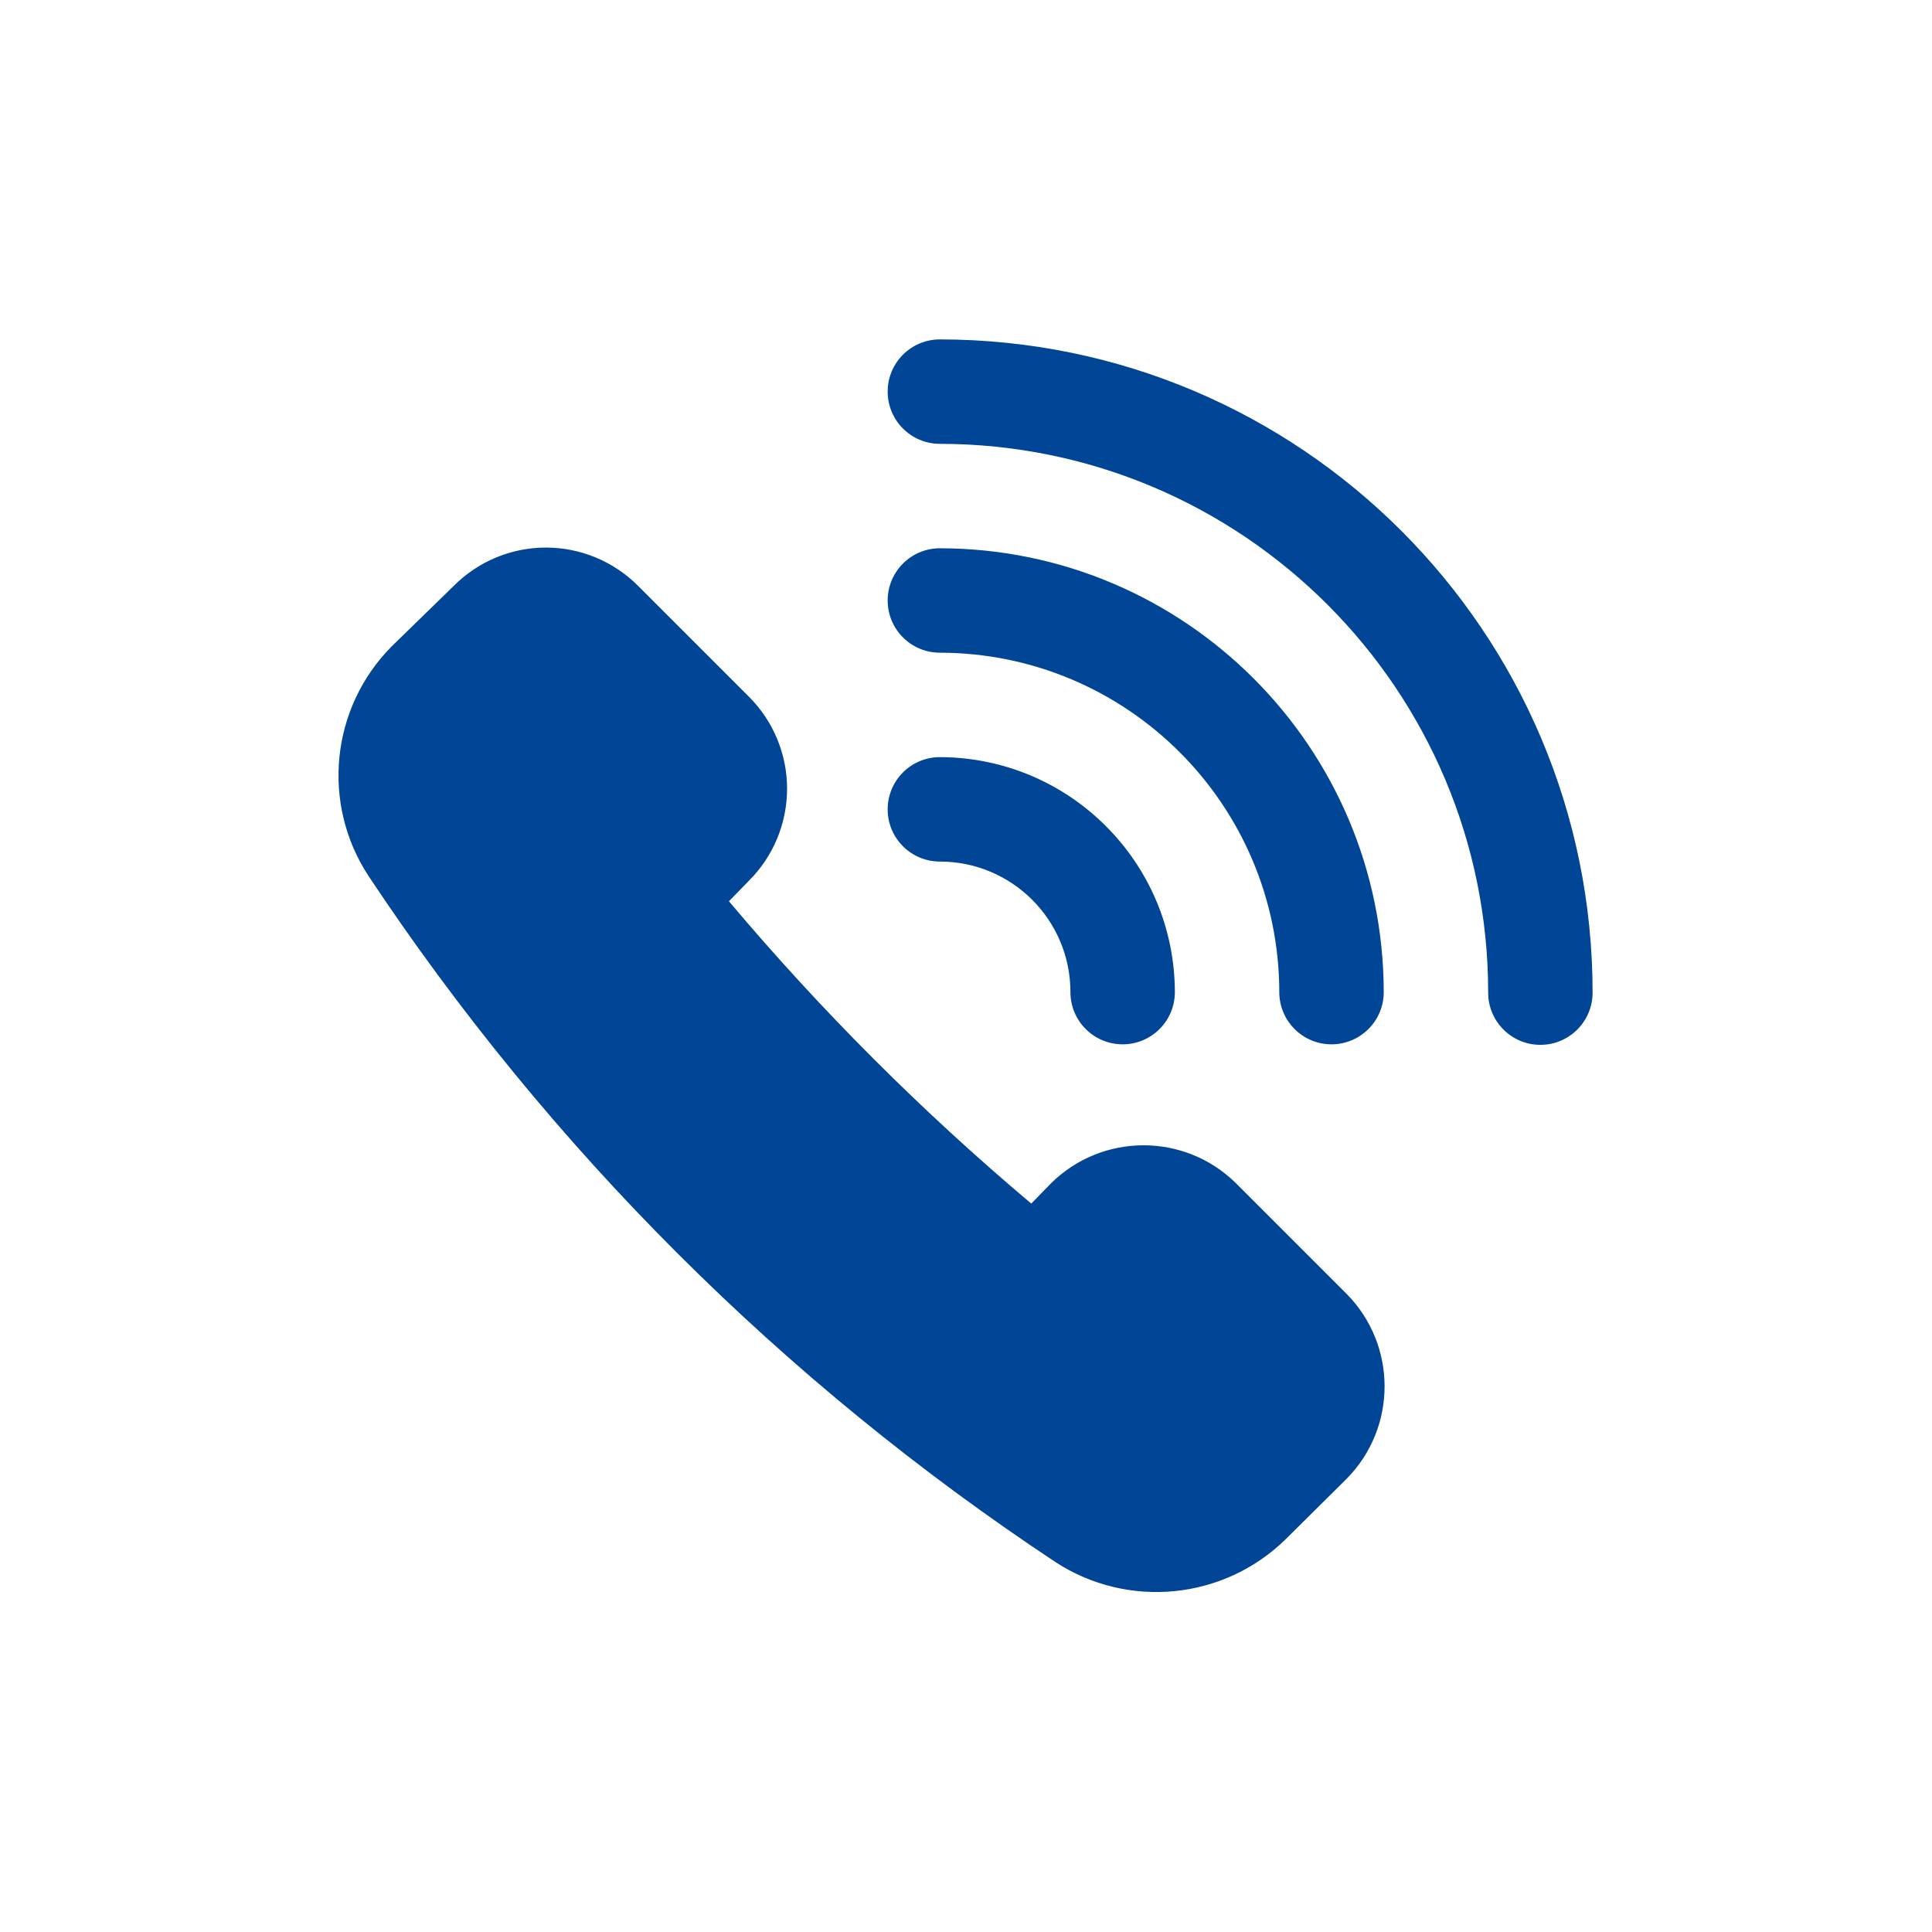<?xml version="1.0" encoding="utf-8" standalone="yes"?>
<!DOCTYPE svg PUBLIC "-//W3C//DTD SVG 1.1//EN" "http://www.w3.org/Graphics/SVG/1.1/DTD/svg11.dtd">
<svg width="74" height="74" viewBox="0 0 74 74" style="fill:none;stroke:none;fill-rule:evenodd;clip-rule:evenodd;stroke-linecap:round;stroke-linejoin:round;stroke-miterlimit:1.5;" version="1.1" xmlns="http://www.w3.org/2000/svg" xmlns:xlink="http://www.w3.org/1999/xlink"><g id="items" style="isolation: isolate"><g id="blend" style="mix-blend-mode: normal"><g id="g-root-ic_ring_1cz91stgzf37r-fill" data-item-order="1999997696" transform="translate(3, 3)"><g id="ic_ring_1cz91stgzf37r-fill" stroke="none" fill="#014696"><g><path d="M 44.34 42.32C 42.377 40.383 39.223 40.383 37.26 42.32L 36.5 43.1C 32.317 39.577 28.443 35.703 24.92 31.52L 25.68 30.74C 26.619 29.805 27.147 28.535 27.147 27.21C 27.147 25.885 26.619 24.615 25.68 23.68L 21.44 19.44C 20.505 18.501 19.235 17.973 17.91 17.973C 16.585 17.973 15.315 18.501 14.38 19.44L 12 21.76C 9.664 24.117 9.296 27.787 11.12 30.56C 18.049 40.991 26.998 49.927 37.44 56.84C 40.218 58.64 43.873 58.275 46.24 55.96L 48.58 53.64C 50.517 51.677 50.517 48.523 48.58 46.56ZM 33 10C 31.895 10 31 10.895 31 12C 31 13.105 31.895 14 33 14C 44.601 14.011 54 23.419 54 35.02C 54 36.125 54.895 37.02 56 37.02C 57.105 37.02 58 36.125 58 35.02C 58 21.21 46.81 10.011 33 10ZM 33 22C 40.175 22.011 45.989 27.825 46 35C 46 36.105 46.895 37 48 37C 49.105 37 50 36.105 50 35C 49.989 25.616 42.384 18.011 33 18C 31.895 18 31 18.895 31 20C 31 21.105 31.895 22 33 22ZM 33 30C 35.761 30 38 32.239 38 35C 38 36.105 38.895 37 40 37C 41.105 37 42 36.105 42 35C 41.989 30.034 37.966 26.011 33 26C 31.895 26 31 26.895 31 28C 31 29.105 31.895 30 33 30Z"></path></g></g></g><g id="g-root-ic_ring_1cz91stgzf37r-stroke" data-item-order="1999997696" transform="translate(3, 3)"></g></g></g></svg>